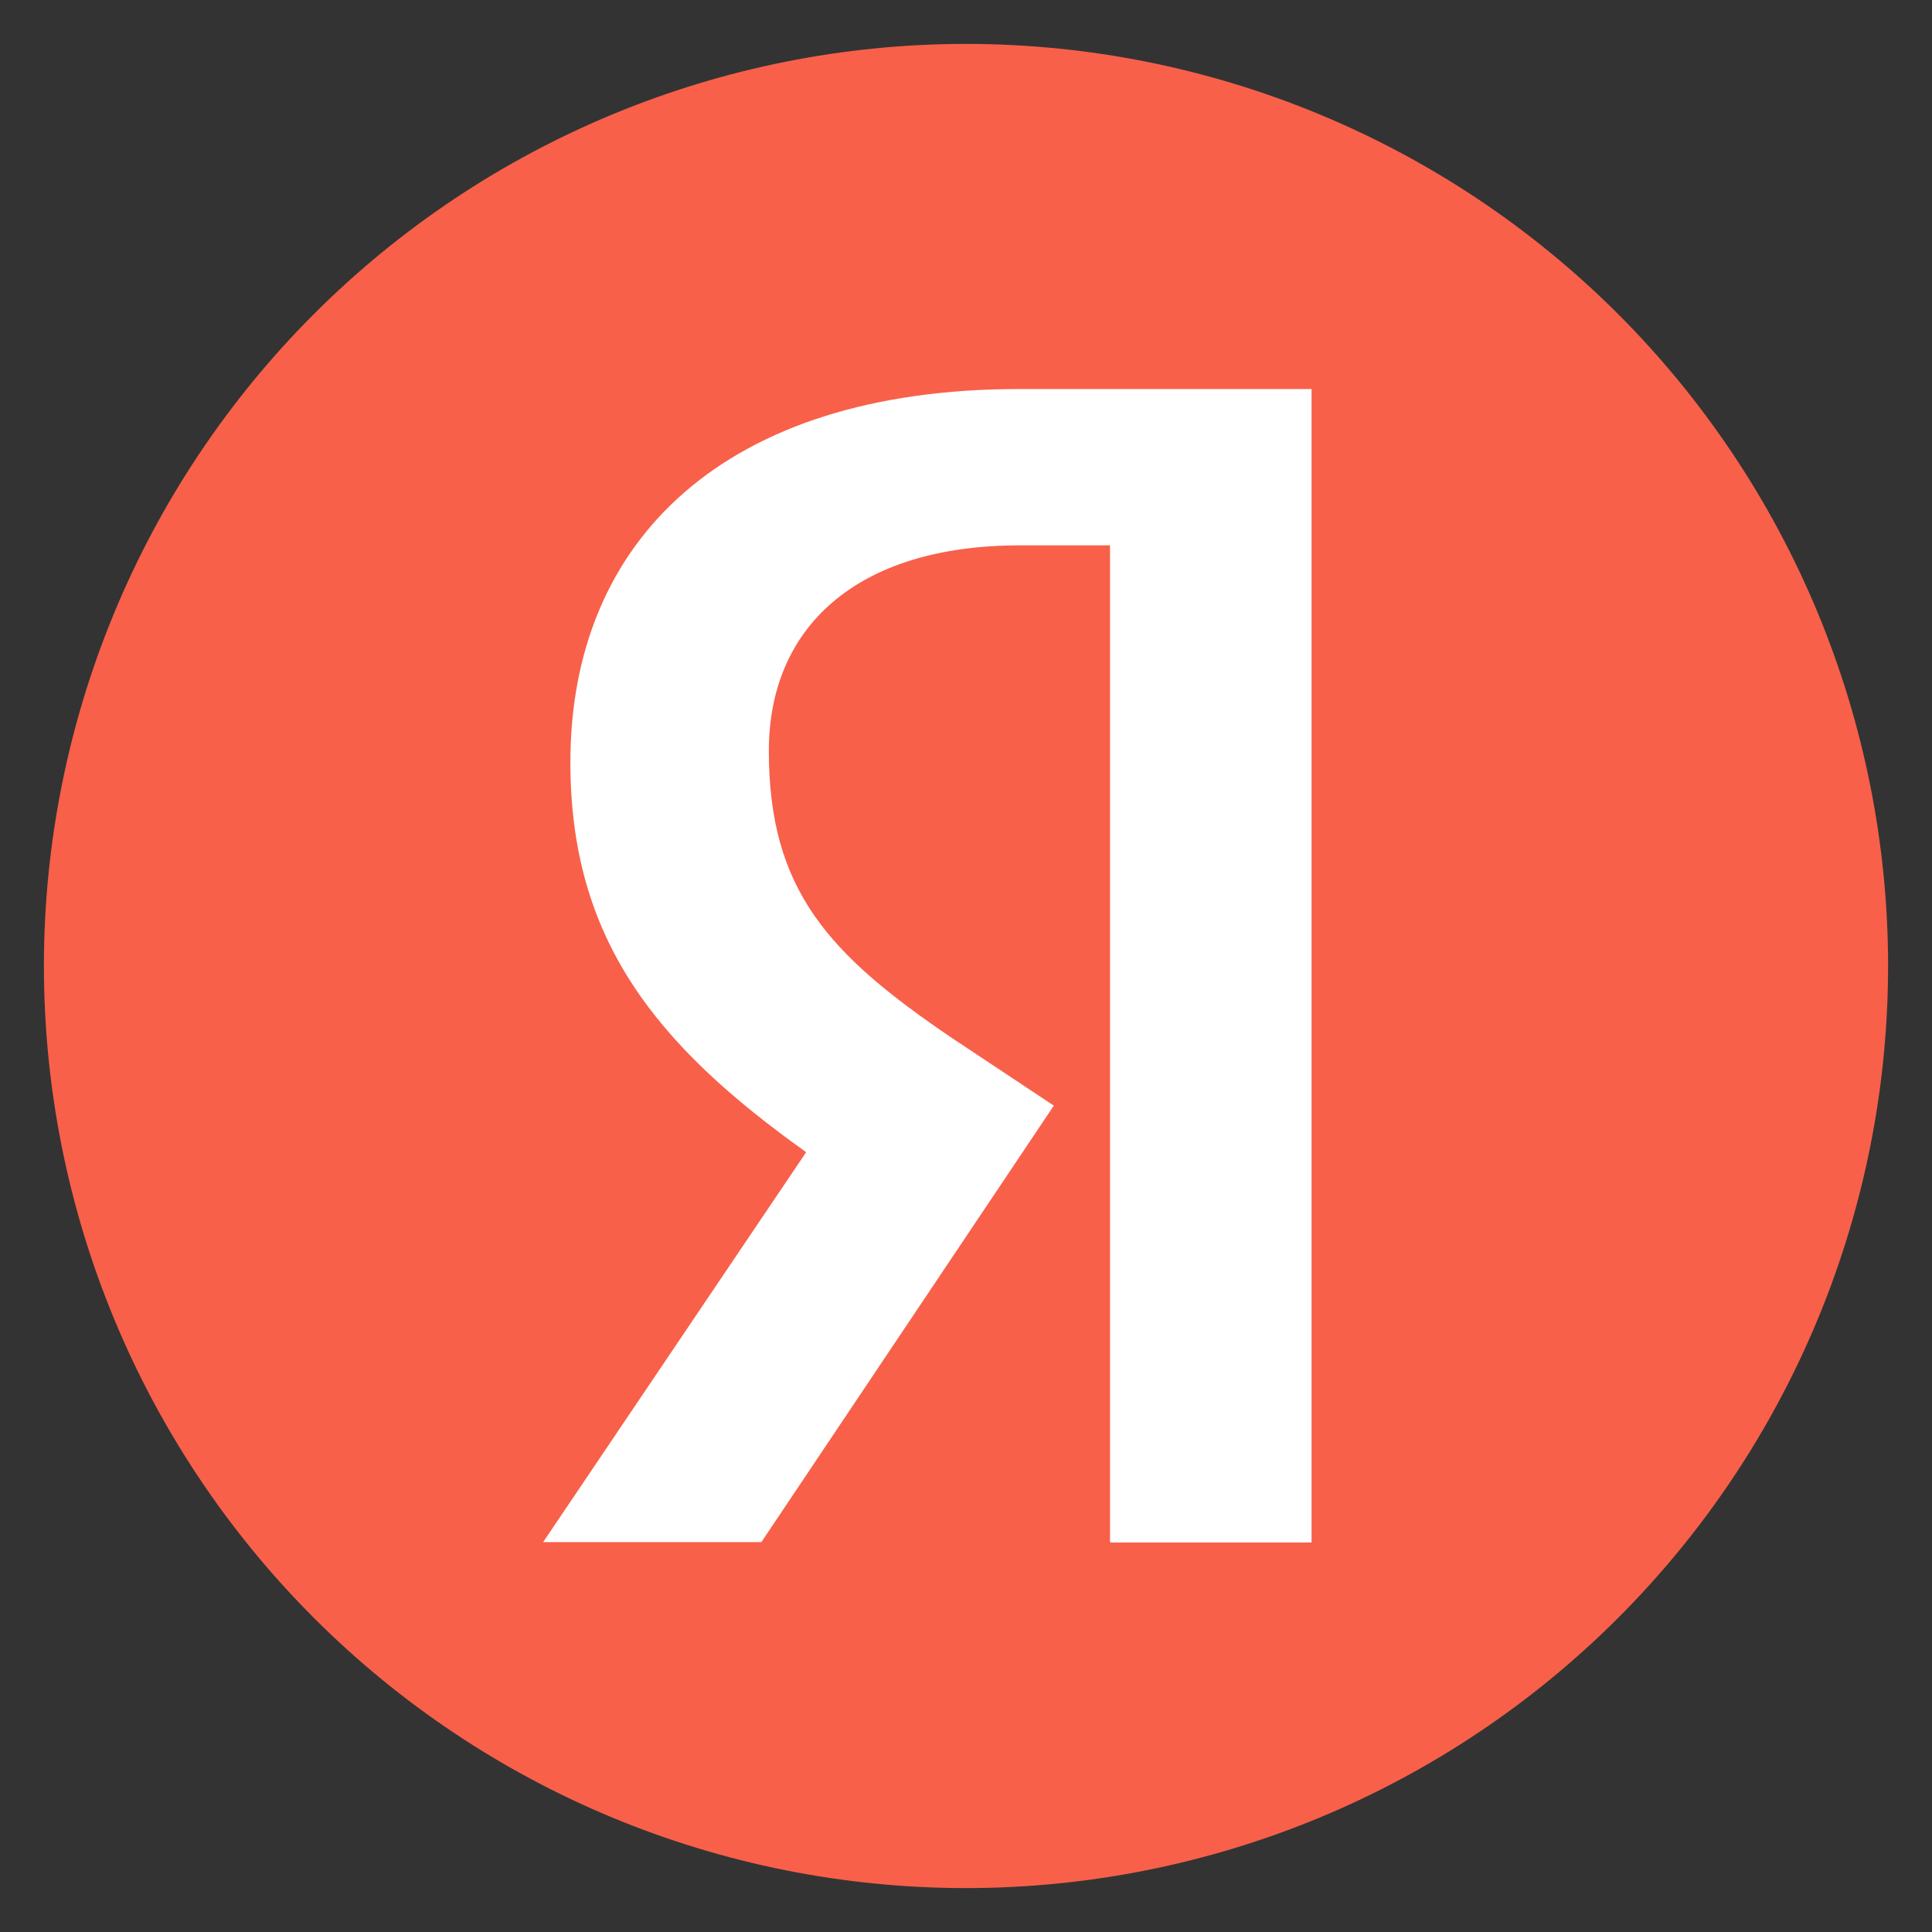 <svg width="577" height="577" viewBox="0 0 577 577" fill="none" xmlns="http://www.w3.org/2000/svg">
<rect x="0" y="0" width="577" height="577" fill="#333333" stroke="none"/>
<path d="M288.5 563.886C324.664 563.886 360.474 556.763 393.886 542.924C427.297 529.084 457.656 508.799 483.228 483.227C508.8 457.655 529.084 427.297 542.924 393.886C556.763 360.474 563.886 324.664 563.886 288.5C563.886 252.336 556.763 216.525 542.924 183.114C529.084 149.703 508.8 119.344 483.228 93.772C457.656 68.2 427.297 47.916 393.886 34.076C360.474 20.237 324.664 13.114 288.5 13.114C215.463 13.114 145.417 42.127 93.772 93.772C42.127 145.417 13.114 215.463 13.114 288.5C13.114 361.537 42.127 431.582 93.772 483.227C145.417 534.872 215.463 563.886 288.5 563.886Z" fill="#F8604A"/>
<path d="M331.775 460.682H391.704V116.187H304.368C216.506 116.187 170.346 161.298 170.346 227.653C170.346 280.37 195.655 311.973 240.766 344.102L162.216 460.551H227.39L314.727 330.201L284.304 310.006C247.585 285.09 229.62 265.945 229.62 224.243C229.62 187.656 255.454 162.871 304.63 162.871H331.513V460.551H331.644L331.775 460.682Z" fill="white"/>
</svg>
